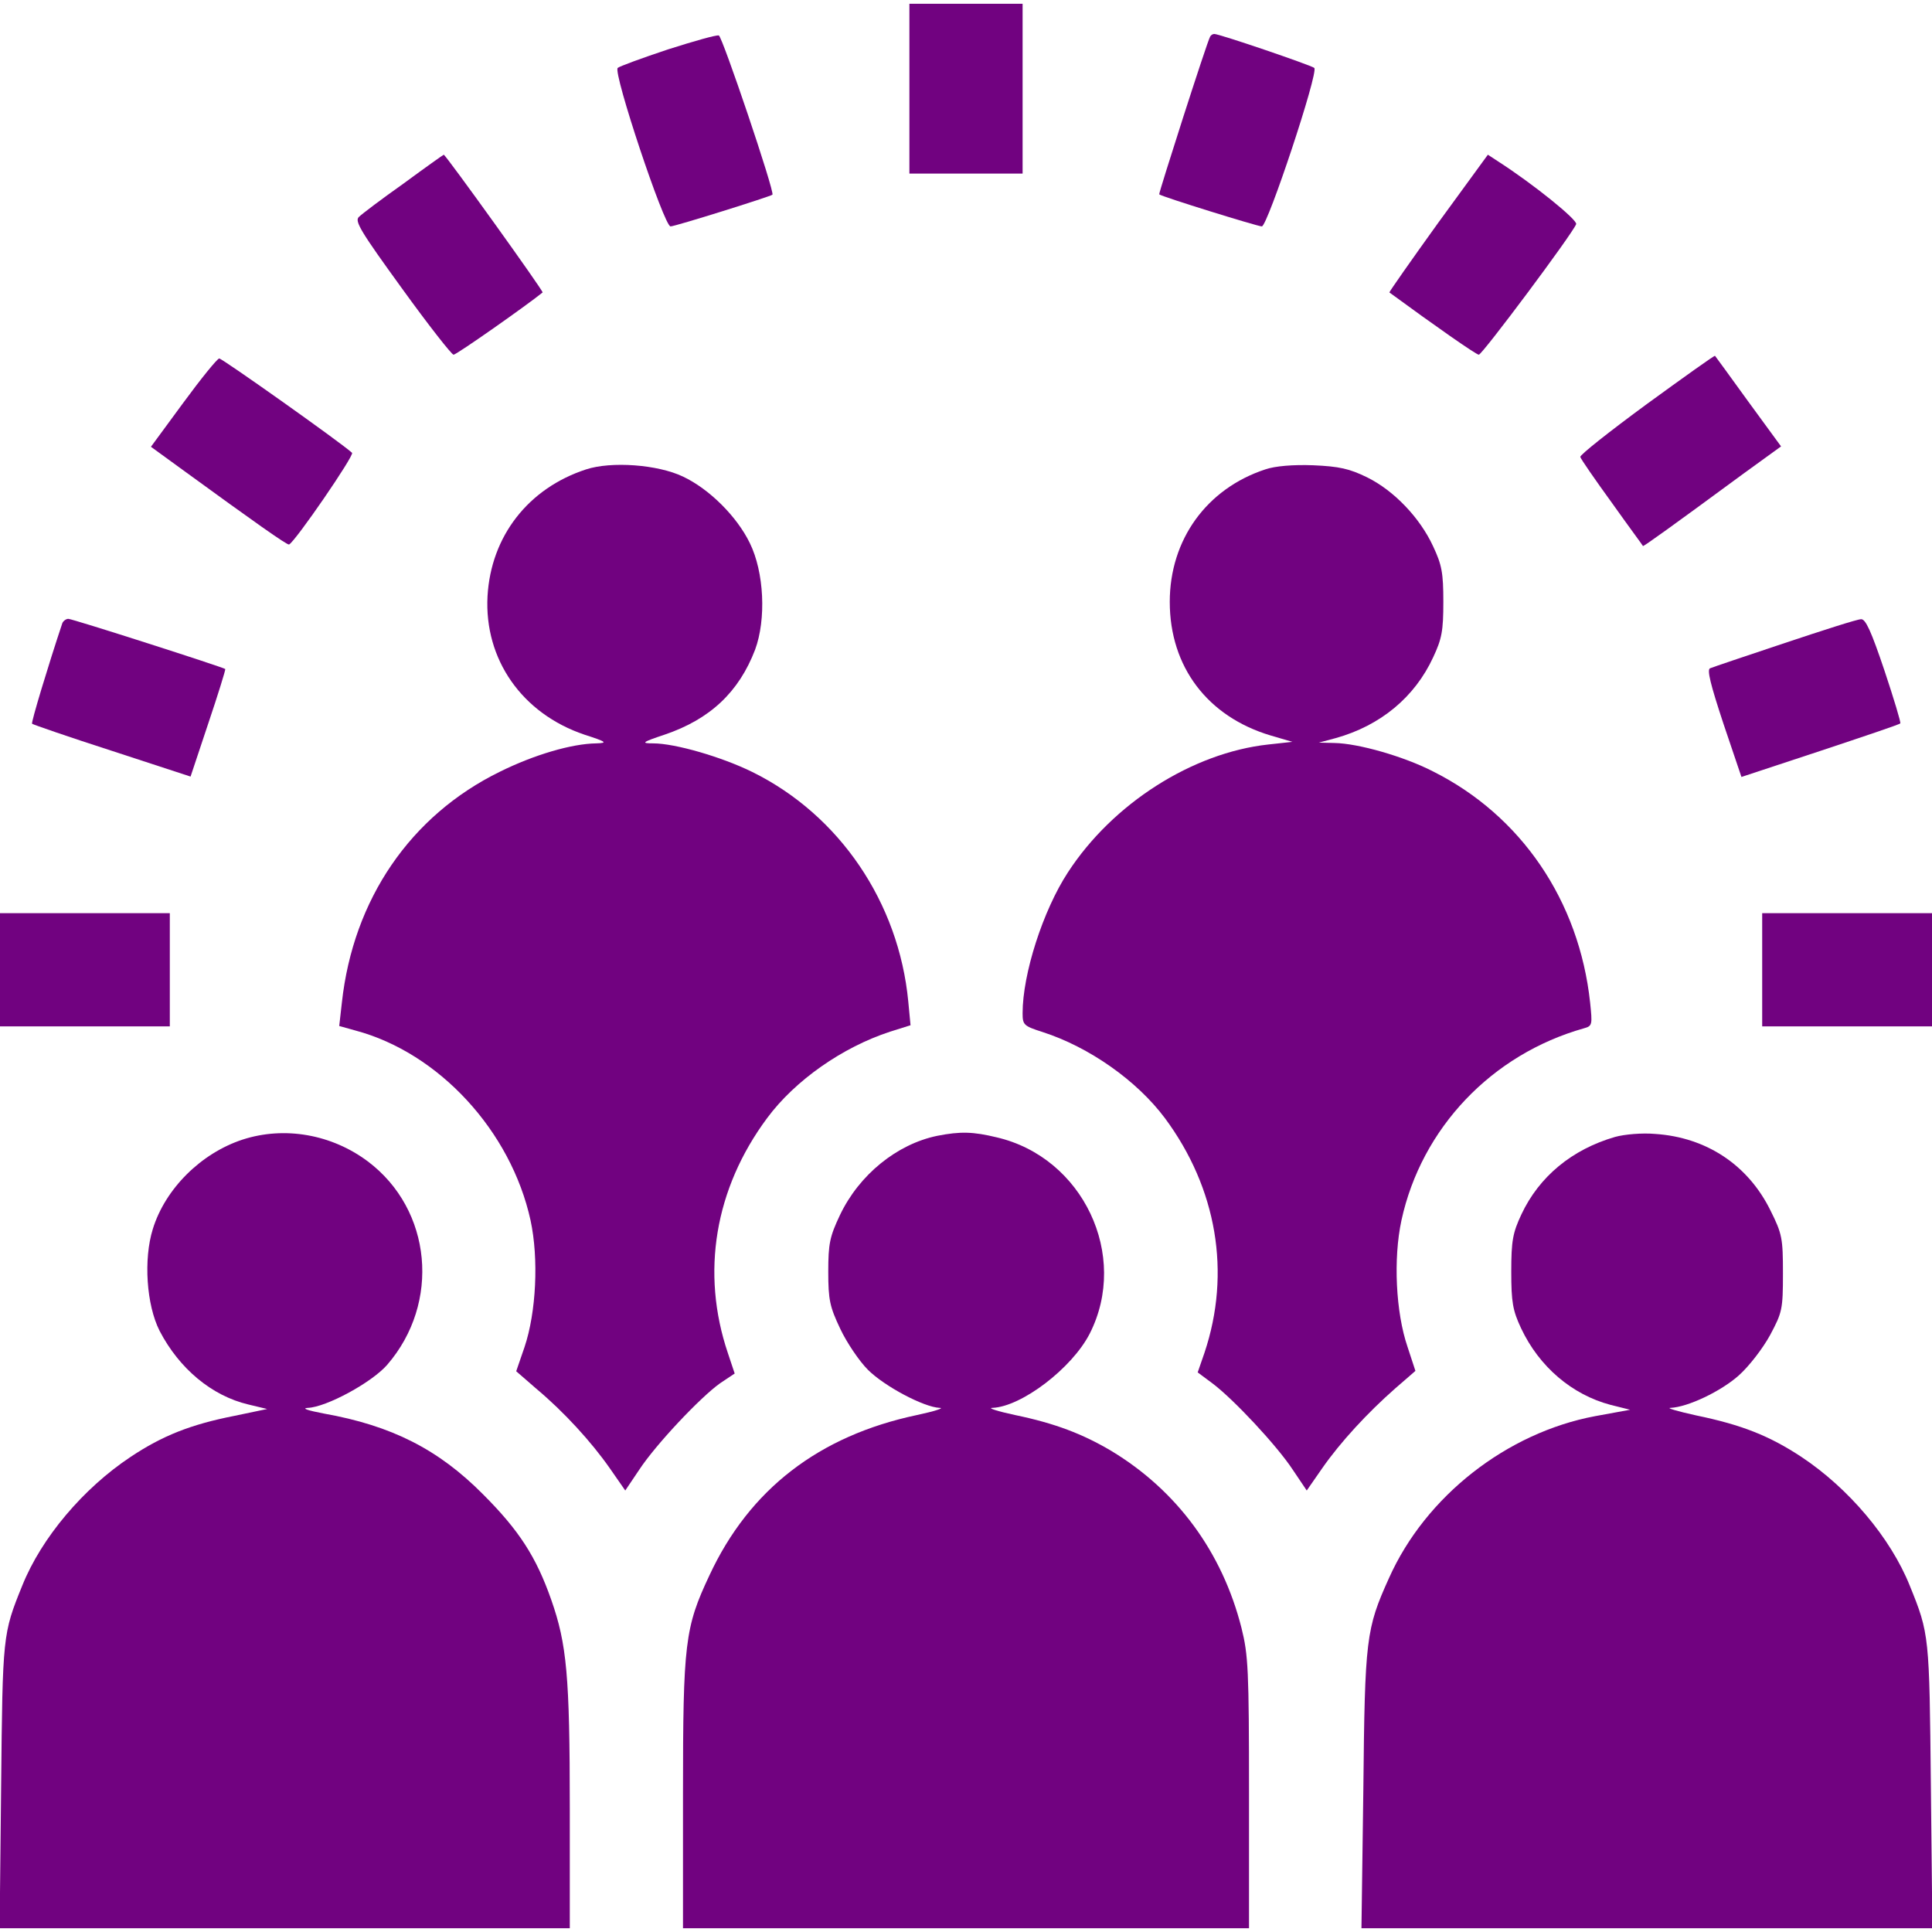 <svg xmlns="http://www.w3.org/2000/svg" version="1.0" width="512pt" height="512pt" viewBox="0 0 512 512" preserveAspectRatio="xMidYMid meet">

<g transform="translate(0,512) scale(0.1,-0.1)" fill="#710280" stroke="none">
<path d="M2410 4885 l0 -225 150 0 150 0 0 225 0 225 -150 0 -150 0 0 -225z" fill="#710280"/>
<path d="M1770 4989 c-69 -23 -129 -45 -133 -49 -13 -12 123 -420 140 -420 12 0 264 79 270 84 7 6 -133 420 -142 422 -6 2 -66 -15 -135 -37z" fill="#710280"/>
<path d="M3207 5023 c-8 -13 -137 -416 -135 -418 6 -6 261 -85 272 -85 15 0 151 409 139 420 -8 7 -251 90 -265 90 -4 0 -9 -3 -11 -7z" fill="#710280"/>
<path d="M1070 4634 c-58 -41 -111 -81 -119 -89 -12 -11 6 -40 114 -189 70 -97 132 -176 137 -176 8 0 197 133 236 165 3 3 -257 365 -262 365 -1 0 -49 -34 -106 -76z" fill="#710280"/>
<path d="M3811 4529 c-72 -100 -130 -183 -129 -184 120 -88 230 -165 237 -165 9 0 248 320 258 346 4 11 -113 106 -208 167 l-26 17 -132 -181z" fill="#710280"/>
<path d="M4364 4049 c-98 -72 -178 -135 -176 -140 1 -5 39 -60 84 -122 44 -62 82 -113 82 -114 1 -2 75 51 268 193 l98 71 -87 119 c-47 65 -87 120 -88 121 -1 2 -82 -56 -181 -128z" fill="#710280"/>
<path d="M486 4053 l-86 -117 88 -64 c184 -134 273 -197 278 -195 16 7 174 237 167 243 -28 26 -344 250 -352 250 -5 0 -48 -53 -95 -117z" fill="#710280"/>
<path d="M1553 3876 c-153 -50 -252 -177 -261 -336 -9 -167 91 -311 257 -367 59 -19 62 -22 31 -23 -65 -1 -164 -30 -255 -75 -237 -116 -389 -338 -419 -612 l-7 -62 43 -12 c221 -59 412 -266 464 -503 22 -102 15 -244 -16 -336 l-22 -64 53 -46 c74 -62 146 -141 195 -211 l41 -59 37 55 c44 67 162 192 214 229 l39 26 -18 54 c-72 213 -35 436 104 623 74 100 200 188 326 229 l54 17 -6 63 c-25 262 -182 494 -413 608 -81 40 -205 76 -263 76 -33 0 -30 3 30 23 121 41 197 113 240 225 30 81 24 206 -14 283 -34 70 -107 143 -177 176 -67 32 -190 41 -257 19z" fill="#710280"/>
<path d="M3353 3876 c-155 -51 -253 -186 -253 -351 0 -172 100 -304 267 -354 l58 -17 -64 -7 c-201 -22 -412 -156 -531 -339 -66 -101 -120 -269 -120 -373 0 -31 3 -34 53 -50 124 -40 250 -129 324 -228 138 -186 176 -410 105 -622 l-18 -52 39 -29 c56 -42 171 -165 213 -229 l37 -55 41 59 c48 69 120 147 194 212 l53 46 -21 64 c-31 91 -38 233 -16 335 53 244 239 440 484 509 22 6 22 10 16 68 -29 270 -183 496 -417 613 -76 39 -197 74 -261 75 l-41 1 45 12 c118 33 209 108 258 214 23 49 27 70 27 147 0 77 -4 98 -27 147 -35 76 -104 148 -175 183 -47 23 -74 29 -143 32 -53 2 -101 -2 -127 -11z" fill="#710280"/>
<path d="M165 3468 c-37 -111 -83 -263 -80 -266 2 -2 97 -35 212 -72 l208 -68 47 141 c26 77 46 142 45 144 -6 5 -405 133 -416 133 -6 0 -14 -6 -16 -12z" fill="#710280"/>
<path d="M4730 3416 c-102 -34 -191 -64 -198 -67 -9 -3 1 -43 35 -146 l48 -142 209 69 c114 38 210 70 212 73 2 2 -17 65 -42 140 -35 104 -50 137 -62 136 -10 0 -100 -29 -202 -63z" fill="#710280"/>
<path d="M0 2550 l0 -150 225 0 225 0 0 150 0 150 -225 0 -225 0 0 -150z" fill="#710280"/>
<path d="M4670 2550 l0 -150 225 0 225 0 0 150 0 150 -225 0 -225 0 0 -150z" fill="#710280"/>
<path d="M643 2100 c-110 -36 -205 -130 -238 -237 -25 -80 -17 -201 18 -270 52 -100 138 -172 235 -195 l50 -12 -86 -18 c-117 -23 -192 -53 -276 -109 -125 -83 -236 -214 -287 -341 -52 -128 -52 -132 -56 -530 l-4 -378 755 0 756 0 0 319 c0 350 -8 434 -49 551 -40 114 -85 184 -181 280 -118 119 -242 182 -422 214 -42 8 -60 14 -42 15 49 2 169 67 210 114 142 164 119 411 -51 539 -96 72 -221 94 -332 58z" fill="#710280"/>
<path d="M2484 2110 c-107 -22 -207 -103 -258 -210 -27 -57 -31 -76 -31 -150 0 -75 4 -93 32 -152 17 -36 50 -85 73 -108 44 -44 148 -99 190 -101 14 0 -13 -9 -60 -19 -260 -55 -444 -197 -550 -425 -65 -138 -70 -179 -70 -579 l0 -356 750 0 750 0 0 358 c0 327 -2 366 -20 438 -51 201 -171 364 -345 469 -76 45 -149 73 -255 95 -47 10 -74 19 -60 19 77 3 211 105 258 197 105 207 -18 467 -247 520 -62 15 -96 16 -157 4z" fill="#710280"/>
<path d="M4280 2107 c-114 -33 -201 -105 -248 -205 -23 -49 -27 -70 -27 -152 0 -81 4 -103 26 -150 48 -102 135 -176 237 -203 l52 -13 -93 -17 c-234 -44 -449 -212 -546 -429 -61 -135 -64 -160 -68 -560 l-5 -368 757 0 756 0 -4 378 c-4 398 -4 402 -56 530 -51 127 -162 258 -287 341 -85 56 -158 85 -279 110 -50 11 -80 20 -68 20 46 2 134 44 181 86 27 24 64 72 83 107 32 60 34 68 34 163 0 93 -2 105 -33 167 -59 120 -169 194 -306 203 -34 3 -81 -1 -106 -8z" fill="#710280"/>
</g>
</svg>